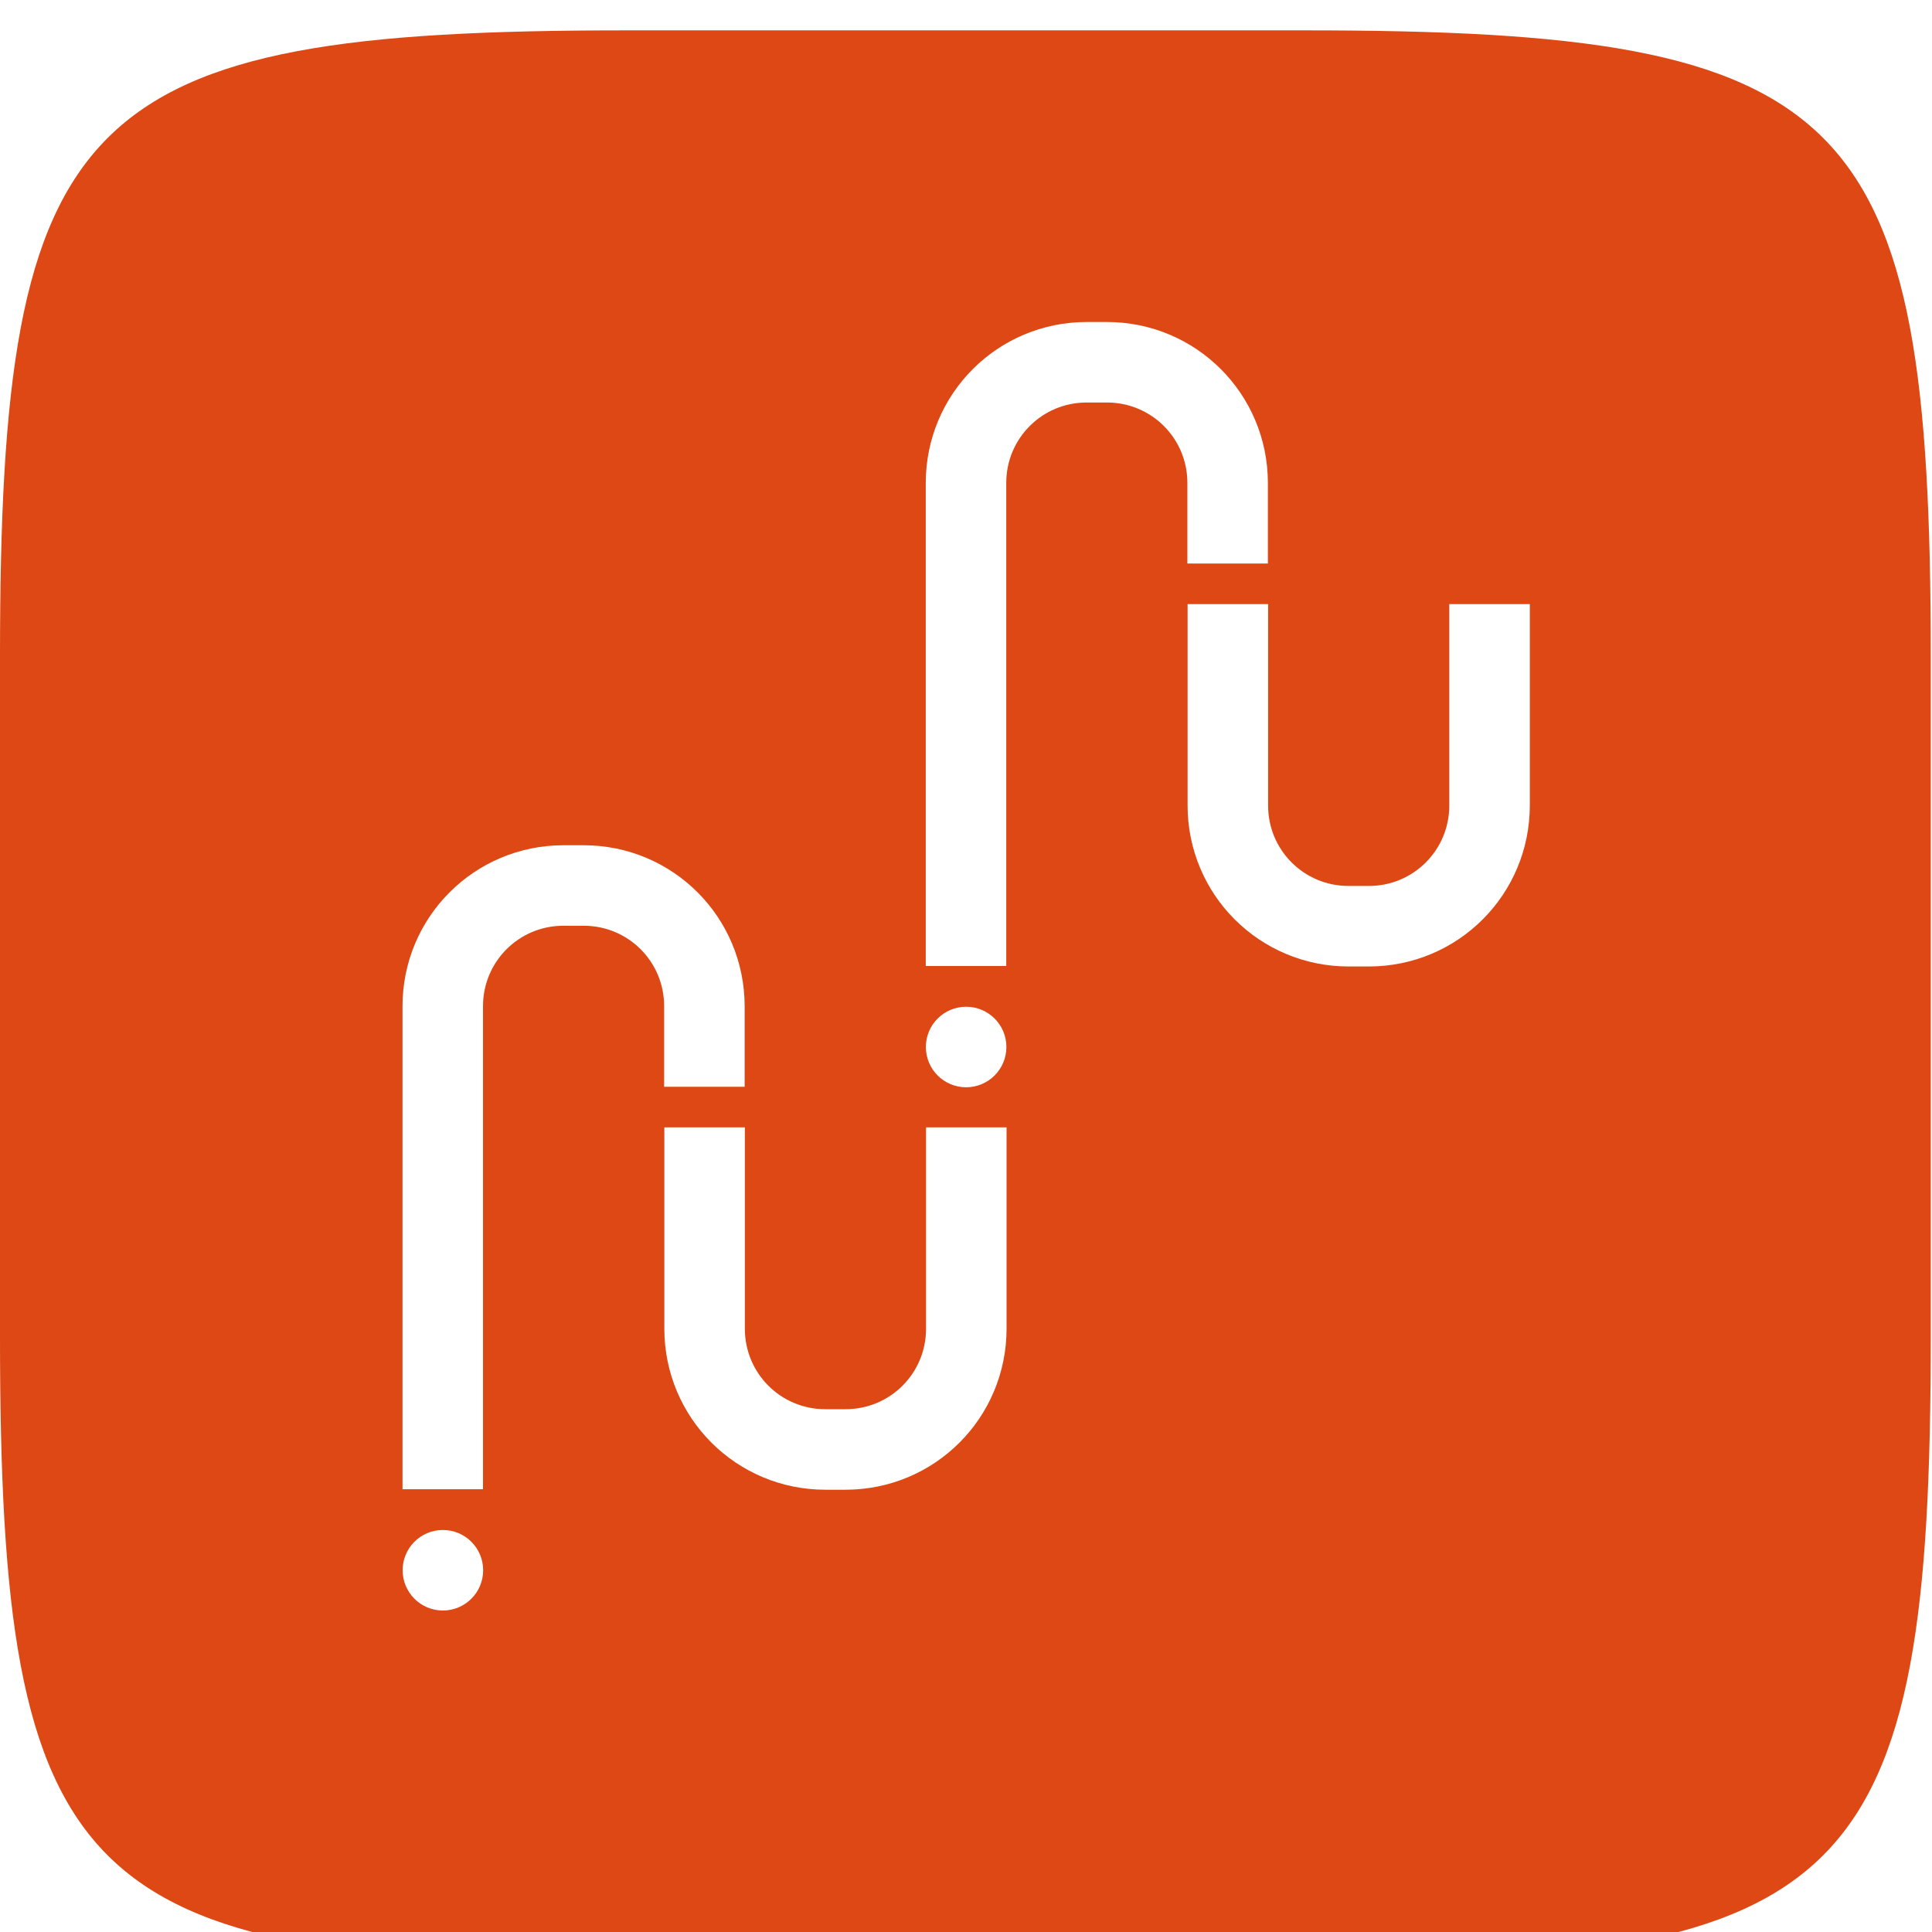 <?xml version="1.0" encoding="UTF-8" standalone="no"?>
<!-- Created with Inkscape (http://www.inkscape.org/) -->

<svg
   xmlns:dc="http://purl.org/dc/elements/1.1/"
   xmlns:cc="http://creativecommons.org/ns#"
   xmlns:rdf="http://www.w3.org/1999/02/22-rdf-syntax-ns#"
   xmlns:svg="http://www.w3.org/2000/svg"
   xmlns="http://www.w3.org/2000/svg"
   xmlns:xlink="http://www.w3.org/1999/xlink"
   xmlns:sodipodi="http://sodipodi.sourceforge.net/DTD/sodipodi-0.dtd"
   xmlns:inkscape="http://www.inkscape.org/namespaces/inkscape"
   width="96"
   height="96"
   id="svg6517"
   version="1.1"
   inkscape:version="0.48+devel r12277"
   sodipodi:docname="juju_gui.svg">
  <defs
     id="defs6519">
    <linearGradient
       id="linearGradient4123">
      <stop
         style="stop-color:#dd4814;stop-opacity:1;"
         offset="0"
         id="stop4125" />
      <stop
         style="stop-color:#ef774d;stop-opacity:1;"
         offset="1"
         id="stop4127" />
    </linearGradient>
    <linearGradient
       id="linearGradient4176">
      <stop
         id="stop4178"
         offset="0"
         style="stop-color:#505050;stop-opacity:1;" />
      <stop
         id="stop4180"
         offset="1"
         style="stop-color:#646464;stop-opacity:1;" />
    </linearGradient>
    <clipPath
       clipPathUnits="userSpaceOnUse"
       id="clipPath4046-4">
      <g
         style="fill:#ff00ff;fill-opacity:1;stroke:none"
         inkscape:label="Layer 1"
         id="g4048-1"
         transform="matrix(0,-0.694,0.694,0,36.813,681)">
        <path
           sodipodi:nodetypes="sssssssss"
           inkscape:connector-curvature="0"
           id="path4050-4"
           d="m 46.703,898.228 50.595,0 C 138.162,898.228 144,904.065 144,944.926 l 0,50.738 c 0,40.861 -5.838,46.698 -46.703,46.698 l -50.595,0 C 5.838,1042.362 0,1036.525 0,995.664 l 0,-50.738 c 0,-40.861 5.838,-46.698 46.703,-46.698 z"
           style="fill:#ff00ff;fill-opacity:1;stroke:none;display:inline" />
      </g>
    </clipPath>
    <linearGradient
       inkscape:collect="always"
       xlink:href="#Background"
       id="linearGradient6461-2"
       gradientUnits="userSpaceOnUse"
       x1="0"
       y1="970.295"
       x2="144"
       y2="970.295"
       gradientTransform="matrix(0,-0.667,0.666,0,-866.26,731.291)" />
    <linearGradient
       id="Background">
      <stop
         id="stop4178-8"
         offset="0"
         style="stop-color:#b8b8b8;stop-opacity:1" />
      <stop
         id="stop4180-1"
         offset="1"
         style="stop-color:#c9c9c9;stop-opacity:1" />
    </linearGradient>
    <filter
       style="color-interpolation-filters:sRGB"
       inkscape:label="Inner Shadow"
       id="filter1121">
      <feFlood
         flood-opacity="0.6"
         flood-color="rgb(0,0,0)"
         result="flood"
         id="feFlood1123" />
      <feComposite
         in="flood"
         in2="SourceGraphic"
         operator="out"
         result="composite1"
         id="feComposite1125" />
      <feGaussianBlur
         in="composite1"
         stdDeviation="1"
         result="blur"
         id="feGaussianBlur1127" />
      <feOffset
         dx="0"
         dy="2"
         result="offset"
         id="feOffset1129" />
      <feComposite
         in="offset"
         in2="SourceGraphic"
         operator="atop"
         result="composite2"
         id="feComposite1131" />
    </filter>
    <filter
       style="color-interpolation-filters:sRGB"
       inkscape:label="Drop Shadow"
       id="filter950">
      <feFlood
         flood-opacity="0.25"
         flood-color="rgb(0,0,0)"
         result="flood"
         id="feFlood952" />
      <feComposite
         in="flood"
         in2="SourceGraphic"
         operator="in"
         result="composite1"
         id="feComposite954" />
      <feGaussianBlur
         in="composite1"
         stdDeviation="1"
         result="blur"
         id="feGaussianBlur956" />
      <feOffset
         dx="0"
         dy="1"
         result="offset"
         id="feOffset958" />
      <feComposite
         in="SourceGraphic"
         in2="offset"
         operator="over"
         result="composite2"
         id="feComposite960" />
    </filter>
    <clipPath
       clipPathUnits="userSpaceOnUse"
       id="clipPath6452">
      <path
         inkscape:connector-curvature="0"
         id="path6454"
         d="m 668,615 0,33 82,0 L 750,615 z m 24,17 0,-13 18.164,-0.08 0,13 L 726,632 l 0,13 -17.946,0 0,-13"
         style="color:#000000;fill:#00ffff;fill-opacity:1;fill-rule:nonzero;stroke:none;stroke-width:6;marker:none;visibility:visible;display:inline;overflow:visible;enable-background:accumulate"
         sodipodi:nodetypes="ccccccccccccc" />
    </clipPath>
    <clipPath
       clipPathUnits="userSpaceOnUse"
       id="clipPath1431">
      <path
         inkscape:connector-curvature="0"
         id="path1433"
         d="m 668,615 0,33 82,0 L 750,615 z m 24,17 0,-13 14.626,0 0,13 19.374,0 0,13 -14.729,0 0,-13"
         style="color:#000000;fill:#00ffff;fill-opacity:1;fill-rule:nonzero;stroke:none;stroke-width:6;marker:none;visibility:visible;display:inline;overflow:visible;enable-background:accumulate"
         sodipodi:nodetypes="ccccccccccccc" />
    </clipPath>
  </defs>
  <sodipodi:namedview
     id="base"
     pagecolor="#ffffff"
     bordercolor="#666666"
     borderopacity="1.0"
     inkscape:pageopacity="0.0"
     inkscape:pageshadow="2"
     inkscape:zoom="1.335144"
     inkscape:cx="-376.94629"
     inkscape:cy="67.615404"
     inkscape:document-units="px"
     inkscape:current-layer="use3202-7"
     showgrid="false"
     fit-margin-top="0"
     fit-margin-left="0"
     fit-margin-right="0"
     fit-margin-bottom="0"
     inkscape:window-width="1920"
     inkscape:window-height="1029"
     inkscape:window-x="0"
     inkscape:window-y="24"
     inkscape:window-maximized="1">
    <inkscape:grid
       type="xygrid"
       id="grid891" />
  </sodipodi:namedview>
  <g
     inkscape:label="Layer 1"
     inkscape:groupmode="layer"
     id="layer1"
     transform="translate(268,-635.291)">
    <g
       id="use3202-7"
       style="display:inline"
       transform="matrix(0.96,0,0,0.96,-901.6,77.531)">
      <path
         sodipodi:nodetypes="sssssssss"
         inkscape:connector-curvature="0"
         id="path6455"
         d="m 46.703,898.228 50.595,0 C 138.162,898.228 144,904.065 144,944.926 l 0,50.738 c 0,40.861 -5.838,46.698 -46.703,46.698 l -50.595,0 C 5.838,1042.362 0,1036.525 0,995.664 L 0,944.926 C 0,904.065 5.838,898.228 46.703,898.228 Z"
         style="fill:#dd4814;fill-opacity:1;stroke:none;display:inline;filter:url(#filter1121)"
         transform="matrix(0.694,0,0,0.694,660,-42.187)" />
      <g
         id="g921"
         style="">
        <path
           transform="matrix(1.042,0,0,1.042,660,581)"
           d="m 24,78 c 0,1.105 -0.895,2 -2,2 -1.105,0 -2,-0.895 -2,-2 0,-1.105 0.895,-2 2,-2 C 23.105,76 24,76.895 24,78 Z"
           sodipodi:ry="2"
           sodipodi:rx="2"
           sodipodi:cy="78"
           sodipodi:cx="22"
           id="path911"
           style="opacity:1;color:#000000;fill:#ffffff;fill-opacity:1;fill-rule:nonzero;stroke:none;stroke-width:4;marker:none;visibility:visible;display:inline;overflow:visible;enable-background:accumulate"
           sodipodi:type="arc" />
        <path
           sodipodi:nodetypes="cssssc"
           inkscape:connector-curvature="0"
           id="rect913"
           transform="matrix(1.042,0,0,1.042,660,581)"
           d="m 35,56 0,10 c 0,3.324 2.676,6 6,6 l 1,0 c 3.324,0 6,-2.676 6,-6 l 0,-10"
           style="color:#000000;fill:none;stroke:#ffffff;stroke-width:4;marker:none;visibility:visible;display:inline;overflow:visible;enable-background:accumulate" />
        <path
           style="color:#000000;fill:none;stroke:#ffffff;stroke-width:4.167;marker:none;visibility:visible;display:inline;overflow:visible;enable-background:accumulate"
           d="m 682.917,658.083 0,-25 c 0,-3.462 2.788,-6.25 6.25,-6.25 l 1.042,0 c 3.462,0 6.25,2.788 6.25,6.25 l 0,4.167"
           id="path919"
           inkscape:connector-curvature="0"
           sodipodi:nodetypes="cssssc" />
      </g>
      <use
         x="0"
         y="0"
         xlink:href="#g921"
         id="use926"
         transform="translate(27.083,-27.083)"
         width="96"
         height="96"
         style="" />
    </g>
  </g>
</svg>

